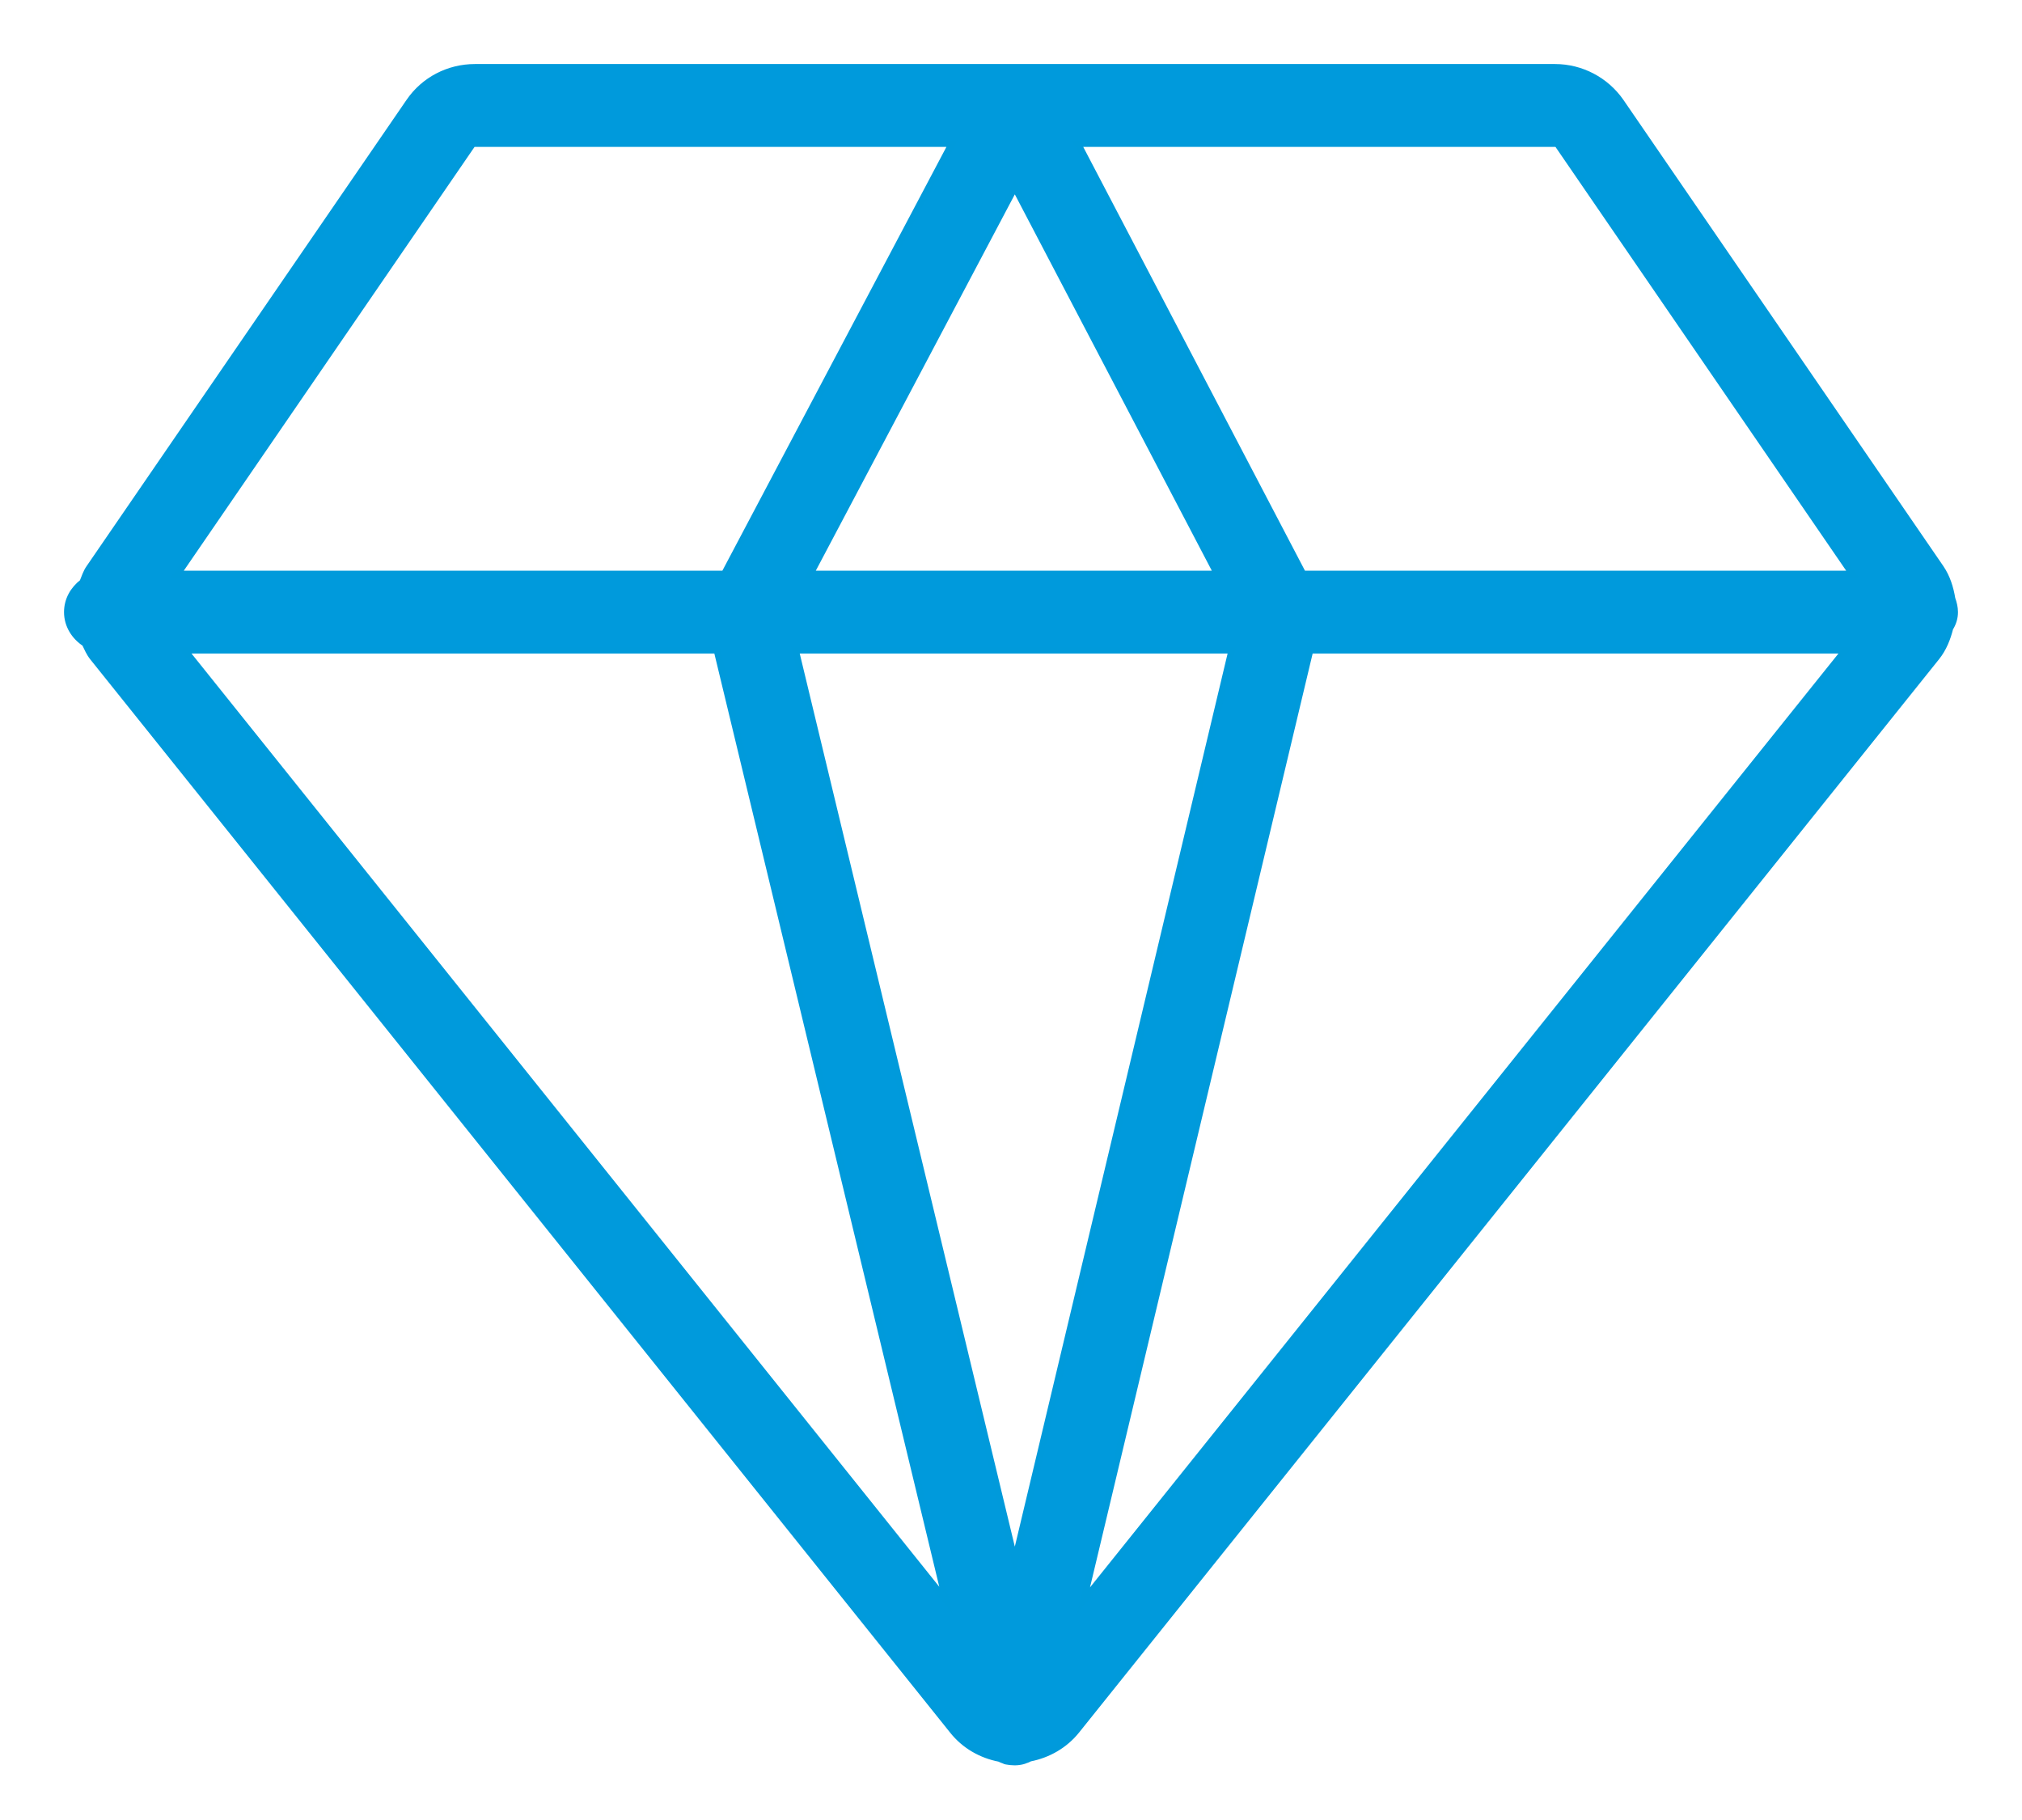 <?xml version="1.0" encoding="UTF-8"?><svg version="1.1" width="30px" height="27px" viewBox="0 0 30.0 27.0" xmlns="http://www.w3.org/2000/svg" xmlns:xlink="http://www.w3.org/1999/xlink"><defs><clipPath id="i0"><path d="M1920,0 L1920,6373 L0,6373 L0,0 L1920,0 Z"></path></clipPath><clipPath id="i1"><path d="M22.072,0 C22.461,0 22.824,0.193 23.043,0.507 L27.79,7.424 C27.886,7.564 27.934,7.722 27.961,7.884 C27.983,7.945 28,8.011 28,8.081 C28,8.168 27.974,8.247 27.93,8.317 C27.891,8.47 27.834,8.619 27.729,8.75 L14.971,24.671 C14.796,24.889 14.551,25.029 14.28,25.082 C14.258,25.095 14.232,25.104 14.206,25.113 C14.197,25.113 14.193,25.121 14.184,25.121 C14.14,25.134 14.096,25.139 14.053,25.139 C14.013,25.139 13.969,25.134 13.926,25.126 C13.917,25.126 13.912,25.121 13.904,25.117 C13.877,25.108 13.856,25.099 13.829,25.086 C13.558,25.034 13.313,24.894 13.138,24.675 L0.381,8.754 C0.328,8.689 0.297,8.614 0.263,8.544 C0.109,8.444 0,8.277 0,8.081 C0,7.897 0.092,7.744 0.228,7.639 C0.258,7.569 0.28,7.49 0.328,7.424 L5.075,0.507 C5.294,0.188 5.657,0 6.046,0 Z M26.381,8.645 L18.436,8.645 L15.072,22.754 L26.381,8.645 Z M9.638,8.645 L1.737,8.645 L13.037,22.746 L9.638,8.645 Z M17.277,8.645 L10.802,8.645 L14.057,22.159 L17.277,8.645 Z M14.057,1.776 L11.021,7.516 L17.062,7.516 L14.057,1.776 Z M22.072,1.129 L14.989,1.129 L18.331,7.516 L26.486,7.516 L22.116,1.146 C22.111,1.137 22.094,1.129 22.072,1.129 Z M13.125,1.129 L6.046,1.129 C6.024,1.129 6.007,1.137 6.003,1.146 L1.632,7.516 L9.748,7.516 L13.125,1.129 Z"></path></clipPath></defs><g transform="translate(-375.0 -3403.0)"><g clip-path="url(#i0)"><g transform="translate(360.0 2751.0)"><g transform="translate(0.0 634.0)"><g transform="translate(16.0 19.0)"><g clip-path="url(#i1)"><polygon points="0,0 28,0 28,25.139 0,25.139 0,0" stroke="none" fill="#009ADC"></polygon></g><path d="M28,8.081 C28,8.011 27.983,7.945 27.961,7.884 C27.934,7.722 27.886,7.564 27.79,7.424 L23.043,0.507 C22.824,0.193 22.461,0 22.072,0 L6.046,0 C5.657,0 5.294,0.188 5.075,0.507 L0.328,7.424 C0.28,7.49 0.258,7.569 0.228,7.639 C0.092,7.744 0,7.897 0,8.081 C0,8.277 0.109,8.444 0.263,8.544 C0.297,8.614 0.328,8.689 0.381,8.754 L13.138,24.675 C13.313,24.894 13.558,25.034 13.829,25.086 C13.856,25.099 13.877,25.108 13.904,25.117 C13.912,25.121 13.917,25.126 13.926,25.126 C13.969,25.134 14.013,25.139 14.053,25.139 C14.096,25.139 14.14,25.134 14.184,25.121 C14.193,25.121 14.197,25.113 14.206,25.113 C14.232,25.104 14.258,25.095 14.28,25.082 C14.551,25.029 14.796,24.889 14.971,24.671 L27.729,8.75 C27.834,8.619 27.891,8.47 27.93,8.317 C27.974,8.247 28,8.168 28,8.081 L28,8.081 Z M11.021,7.516 L14.057,1.776 L17.062,7.516 L11.021,7.516 L11.021,7.516 Z M17.277,8.645 L14.057,22.159 L10.802,8.645 L17.277,8.645 Z M9.638,8.645 L13.037,22.746 L1.737,8.645 L9.638,8.645 Z M18.436,8.645 L26.381,8.645 L15.072,22.754 L18.436,8.645 Z M22.116,1.146 L26.486,7.516 L18.331,7.516 L14.989,1.129 L22.072,1.129 C22.094,1.129 22.111,1.137 22.116,1.146 Z M6.003,1.146 C6.007,1.137 6.024,1.129 6.046,1.129 L13.125,1.129 L9.748,7.516 L1.632,7.516 L6.003,1.146 L6.003,1.146 Z" stroke="#009ADB" stroke-width="0.1" fill="none" stroke-miterlimit="10"></path></g></g></g></g></g></svg>